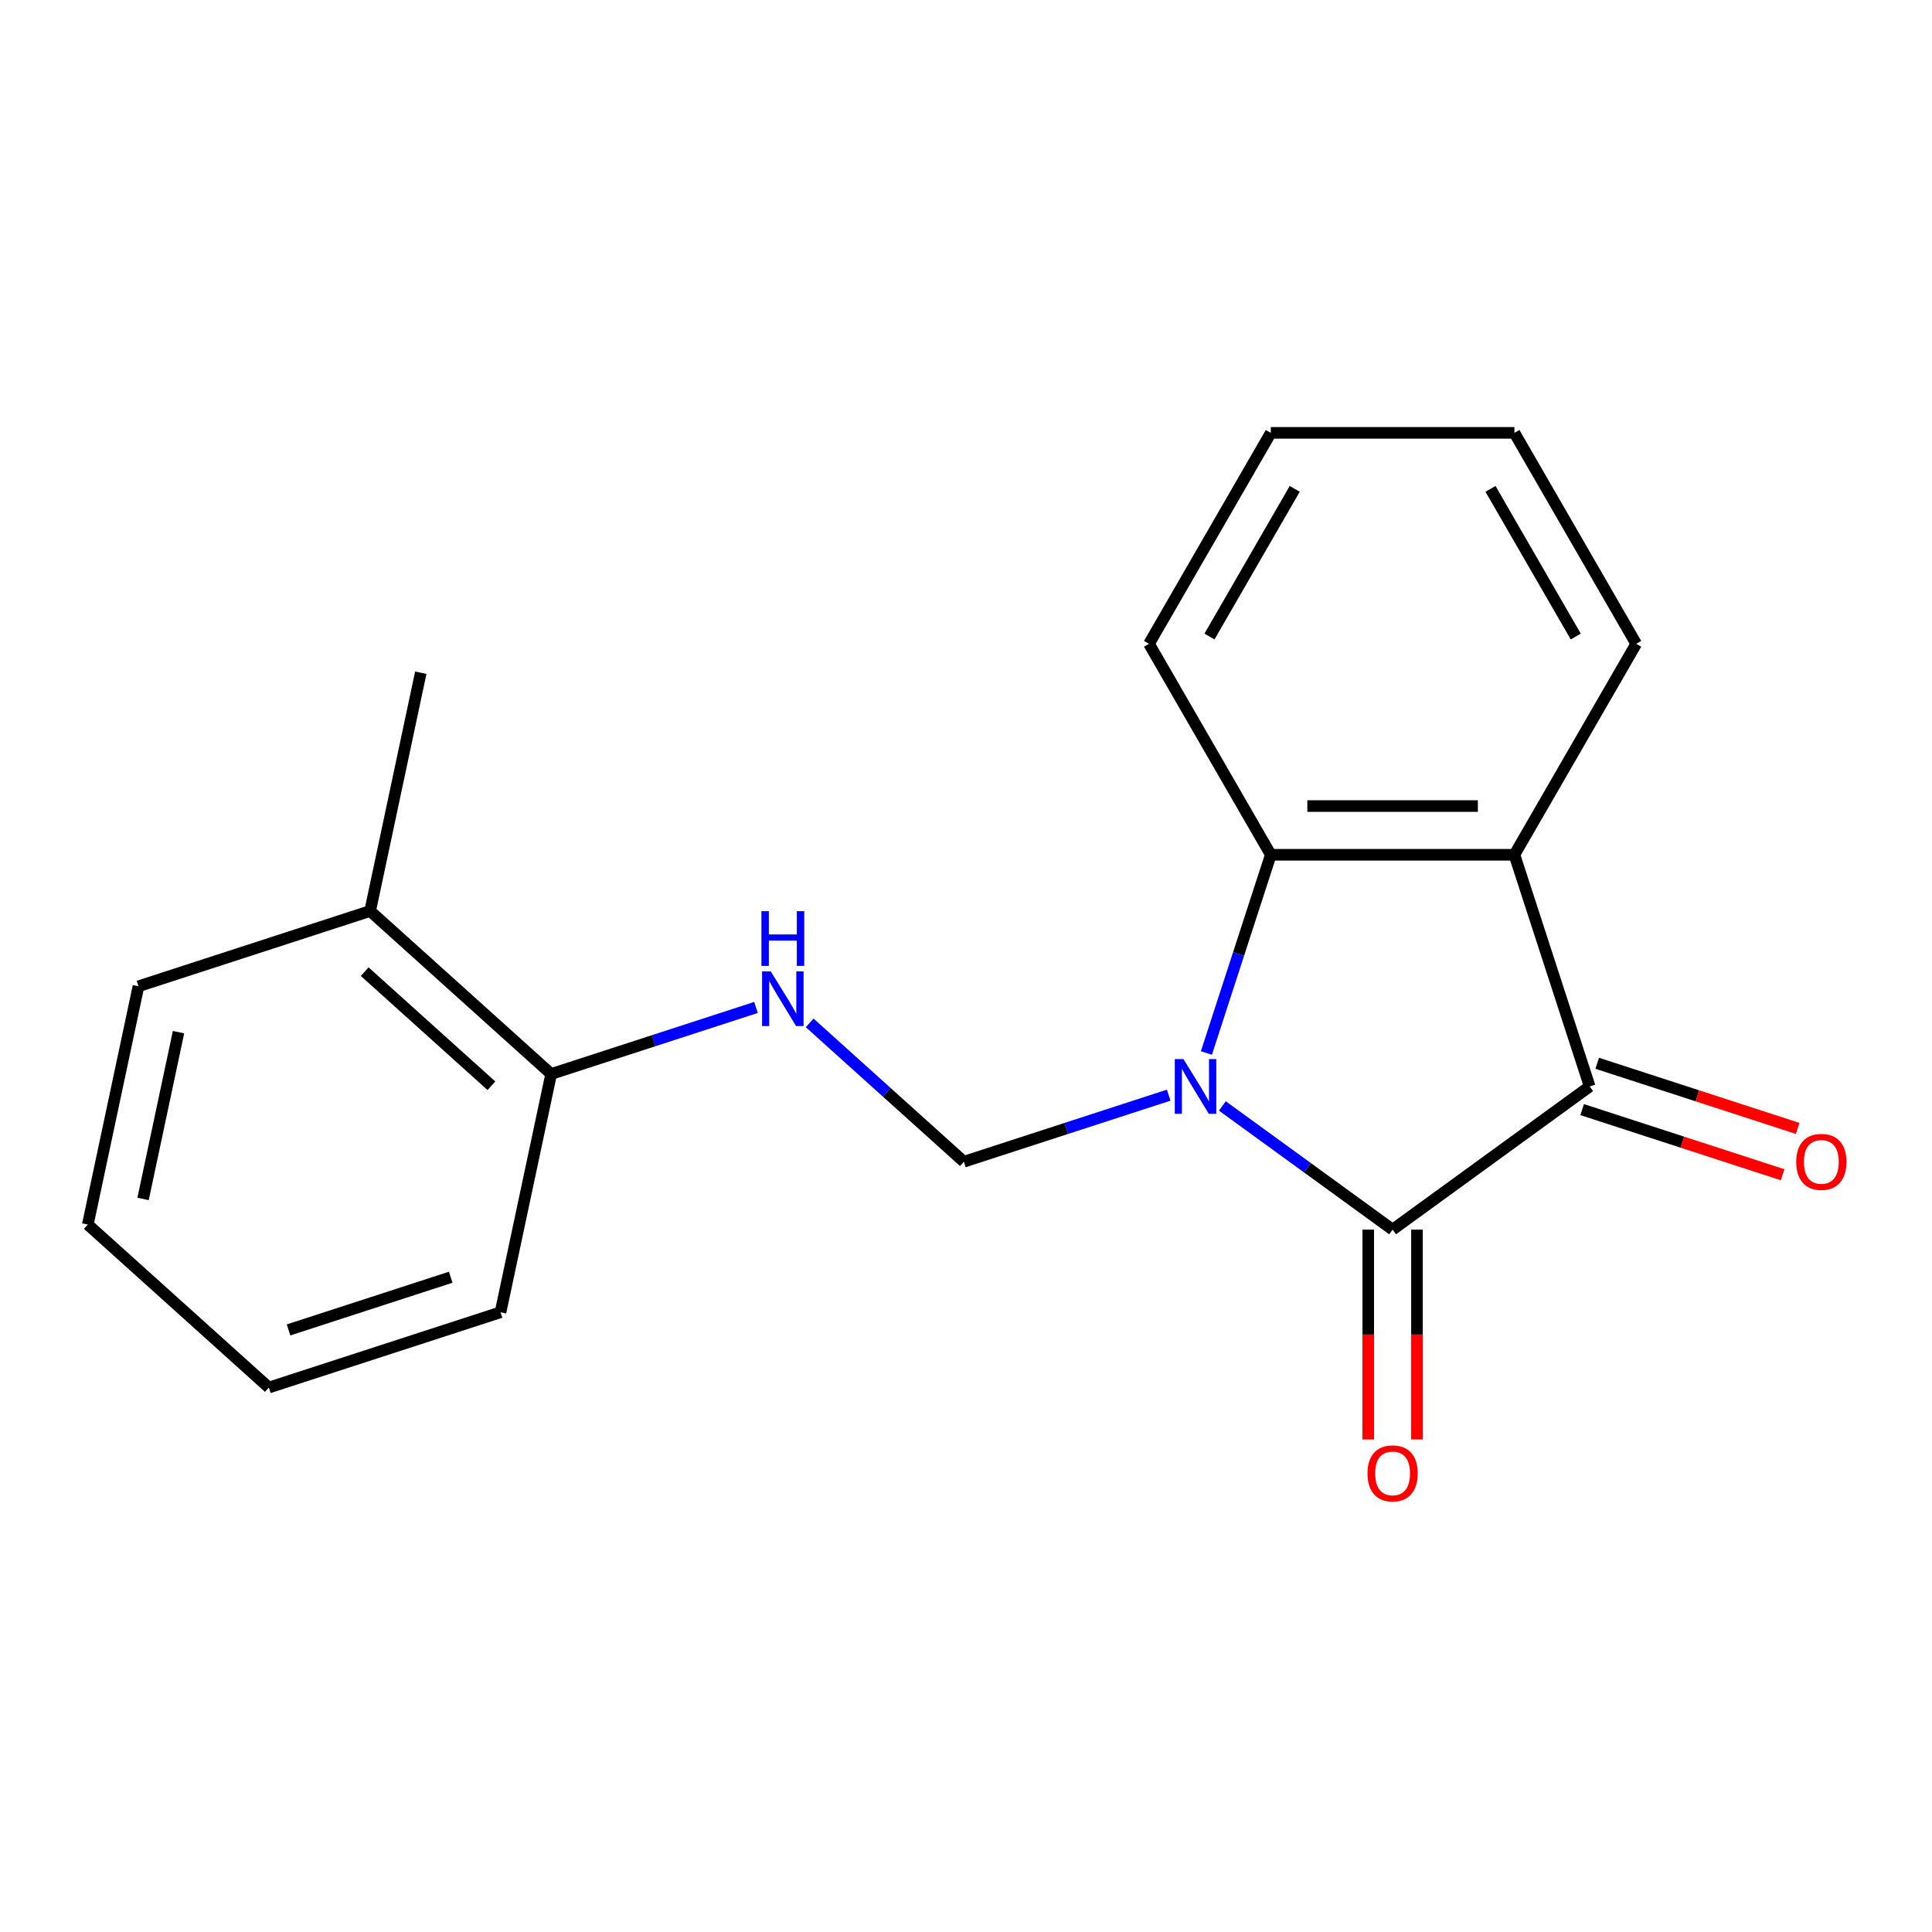 <?xml version='1.0' encoding='iso-8859-1'?>
<svg version='1.1' baseProfile='full'
              xmlns='http://www.w3.org/2000/svg'
                      xmlns:rdkit='http://www.rdkit.org/xml'
                      xmlns:xlink='http://www.w3.org/1999/xlink'
                  xml:space='preserve'
width='1000px' height='1000px' viewBox='0 0 1000 1000'>
<!-- END OF HEADER -->
<rect style='opacity:1.0;fill:#FFFFFF;stroke:none' width='1000' height='1000' x='0' y='0'> </rect>
<path class='bond-0' d='M 632.699,572.437 L 676.755,604.445' style='fill:none;fill-rule:evenodd;stroke:#0000FF;stroke-width:6px;stroke-linecap:butt;stroke-linejoin:miter;stroke-opacity:1' />
<path class='bond-0' d='M 676.755,604.445 L 720.811,636.454' style='fill:none;fill-rule:evenodd;stroke:#000000;stroke-width:6px;stroke-linecap:butt;stroke-linejoin:miter;stroke-opacity:1' />
<path class='bond-3' d='M 624.432,545.031 L 641.101,493.731' style='fill:none;fill-rule:evenodd;stroke:#0000FF;stroke-width:6px;stroke-linecap:butt;stroke-linejoin:miter;stroke-opacity:1' />
<path class='bond-3' d='M 641.101,493.731 L 657.769,442.43' style='fill:none;fill-rule:evenodd;stroke:#000000;stroke-width:6px;stroke-linecap:butt;stroke-linejoin:miter;stroke-opacity:1' />
<path class='bond-4' d='M 604.915,566.857 L 551.904,584.082' style='fill:none;fill-rule:evenodd;stroke:#0000FF;stroke-width:6px;stroke-linecap:butt;stroke-linejoin:miter;stroke-opacity:1' />
<path class='bond-4' d='M 551.904,584.082 L 498.894,601.306' style='fill:none;fill-rule:evenodd;stroke:#000000;stroke-width:6px;stroke-linecap:butt;stroke-linejoin:miter;stroke-opacity:1' />
<path class='bond-1' d='M 720.811,636.454 L 822.816,562.344' style='fill:none;fill-rule:evenodd;stroke:#000000;stroke-width:6px;stroke-linecap:butt;stroke-linejoin:miter;stroke-opacity:1' />
<path class='bond-6' d='M 708.203,636.454 L 708.203,690.76' style='fill:none;fill-rule:evenodd;stroke:#000000;stroke-width:6px;stroke-linecap:butt;stroke-linejoin:miter;stroke-opacity:1' />
<path class='bond-6' d='M 708.203,690.76 L 708.203,745.066' style='fill:none;fill-rule:evenodd;stroke:#FF0000;stroke-width:6px;stroke-linecap:butt;stroke-linejoin:miter;stroke-opacity:1' />
<path class='bond-6' d='M 733.42,636.454 L 733.42,690.76' style='fill:none;fill-rule:evenodd;stroke:#000000;stroke-width:6px;stroke-linecap:butt;stroke-linejoin:miter;stroke-opacity:1' />
<path class='bond-6' d='M 733.42,690.76 L 733.42,745.066' style='fill:none;fill-rule:evenodd;stroke:#FF0000;stroke-width:6px;stroke-linecap:butt;stroke-linejoin:miter;stroke-opacity:1' />
<path class='bond-7' d='M 818.92,574.335 L 870.8,591.192' style='fill:none;fill-rule:evenodd;stroke:#000000;stroke-width:6px;stroke-linecap:butt;stroke-linejoin:miter;stroke-opacity:1' />
<path class='bond-7' d='M 870.8,591.192 L 922.681,608.049' style='fill:none;fill-rule:evenodd;stroke:#FF0000;stroke-width:6px;stroke-linecap:butt;stroke-linejoin:miter;stroke-opacity:1' />
<path class='bond-7' d='M 826.712,550.352 L 878.593,567.209' style='fill:none;fill-rule:evenodd;stroke:#000000;stroke-width:6px;stroke-linecap:butt;stroke-linejoin:miter;stroke-opacity:1' />
<path class='bond-7' d='M 878.593,567.209 L 930.473,584.066' style='fill:none;fill-rule:evenodd;stroke:#FF0000;stroke-width:6px;stroke-linecap:butt;stroke-linejoin:miter;stroke-opacity:1' />
<path class='bond-19' d='M 822.816,562.344 L 783.854,442.43' style='fill:none;fill-rule:evenodd;stroke:#000000;stroke-width:6px;stroke-linecap:butt;stroke-linejoin:miter;stroke-opacity:1' />
<path class='bond-2' d='M 783.854,442.43 L 657.769,442.43' style='fill:none;fill-rule:evenodd;stroke:#000000;stroke-width:6px;stroke-linecap:butt;stroke-linejoin:miter;stroke-opacity:1' />
<path class='bond-2' d='M 764.941,417.213 L 676.682,417.213' style='fill:none;fill-rule:evenodd;stroke:#000000;stroke-width:6px;stroke-linecap:butt;stroke-linejoin:miter;stroke-opacity:1' />
<path class='bond-10' d='M 783.854,442.43 L 846.896,333.238' style='fill:none;fill-rule:evenodd;stroke:#000000;stroke-width:6px;stroke-linecap:butt;stroke-linejoin:miter;stroke-opacity:1' />
<path class='bond-11' d='M 657.769,442.43 L 594.727,333.238' style='fill:none;fill-rule:evenodd;stroke:#000000;stroke-width:6px;stroke-linecap:butt;stroke-linejoin:miter;stroke-opacity:1' />
<path class='bond-5' d='M 498.894,601.306 L 458.99,565.377' style='fill:none;fill-rule:evenodd;stroke:#000000;stroke-width:6px;stroke-linecap:butt;stroke-linejoin:miter;stroke-opacity:1' />
<path class='bond-5' d='M 458.99,565.377 L 419.087,529.447' style='fill:none;fill-rule:evenodd;stroke:#0000FF;stroke-width:6px;stroke-linecap:butt;stroke-linejoin:miter;stroke-opacity:1' />
<path class='bond-8' d='M 391.303,521.453 L 338.292,538.677' style='fill:none;fill-rule:evenodd;stroke:#0000FF;stroke-width:6px;stroke-linecap:butt;stroke-linejoin:miter;stroke-opacity:1' />
<path class='bond-8' d='M 338.292,538.677 L 285.281,555.901' style='fill:none;fill-rule:evenodd;stroke:#000000;stroke-width:6px;stroke-linecap:butt;stroke-linejoin:miter;stroke-opacity:1' />
<path class='bond-9' d='M 285.281,555.901 L 191.582,471.534' style='fill:none;fill-rule:evenodd;stroke:#000000;stroke-width:6px;stroke-linecap:butt;stroke-linejoin:miter;stroke-opacity:1' />
<path class='bond-9' d='M 254.353,561.986 L 188.764,502.929' style='fill:none;fill-rule:evenodd;stroke:#000000;stroke-width:6px;stroke-linecap:butt;stroke-linejoin:miter;stroke-opacity:1' />
<path class='bond-12' d='M 285.281,555.901 L 259.067,679.23' style='fill:none;fill-rule:evenodd;stroke:#000000;stroke-width:6px;stroke-linecap:butt;stroke-linejoin:miter;stroke-opacity:1' />
<path class='bond-13' d='M 191.582,471.534 L 217.797,348.205' style='fill:none;fill-rule:evenodd;stroke:#000000;stroke-width:6px;stroke-linecap:butt;stroke-linejoin:miter;stroke-opacity:1' />
<path class='bond-14' d='M 191.582,471.534 L 71.669,510.496' style='fill:none;fill-rule:evenodd;stroke:#000000;stroke-width:6px;stroke-linecap:butt;stroke-linejoin:miter;stroke-opacity:1' />
<path class='bond-20' d='M 846.896,333.238 L 783.854,224.046' style='fill:none;fill-rule:evenodd;stroke:#000000;stroke-width:6px;stroke-linecap:butt;stroke-linejoin:miter;stroke-opacity:1' />
<path class='bond-20' d='M 815.601,329.467 L 771.472,253.033' style='fill:none;fill-rule:evenodd;stroke:#000000;stroke-width:6px;stroke-linecap:butt;stroke-linejoin:miter;stroke-opacity:1' />
<path class='bond-16' d='M 594.727,333.238 L 657.769,224.046' style='fill:none;fill-rule:evenodd;stroke:#000000;stroke-width:6px;stroke-linecap:butt;stroke-linejoin:miter;stroke-opacity:1' />
<path class='bond-16' d='M 626.022,329.467 L 670.151,253.033' style='fill:none;fill-rule:evenodd;stroke:#000000;stroke-width:6px;stroke-linecap:butt;stroke-linejoin:miter;stroke-opacity:1' />
<path class='bond-18' d='M 259.067,679.23 L 139.154,718.192' style='fill:none;fill-rule:evenodd;stroke:#000000;stroke-width:6px;stroke-linecap:butt;stroke-linejoin:miter;stroke-opacity:1' />
<path class='bond-18' d='M 233.287,661.092 L 149.348,688.365' style='fill:none;fill-rule:evenodd;stroke:#000000;stroke-width:6px;stroke-linecap:butt;stroke-linejoin:miter;stroke-opacity:1' />
<path class='bond-21' d='M 71.669,510.496 L 45.455,633.825' style='fill:none;fill-rule:evenodd;stroke:#000000;stroke-width:6px;stroke-linecap:butt;stroke-linejoin:miter;stroke-opacity:1' />
<path class='bond-21' d='M 92.403,534.239 L 74.052,620.569' style='fill:none;fill-rule:evenodd;stroke:#000000;stroke-width:6px;stroke-linecap:butt;stroke-linejoin:miter;stroke-opacity:1' />
<path class='bond-15' d='M 783.854,224.046 L 657.769,224.046' style='fill:none;fill-rule:evenodd;stroke:#000000;stroke-width:6px;stroke-linecap:butt;stroke-linejoin:miter;stroke-opacity:1' />
<path class='bond-17' d='M 45.455,633.825 L 139.154,718.192' style='fill:none;fill-rule:evenodd;stroke:#000000;stroke-width:6px;stroke-linecap:butt;stroke-linejoin:miter;stroke-opacity:1' />
<path  class='atom-0' d='M 612.547 548.184
L 621.827 563.184
Q 622.747 564.664, 624.227 567.344
Q 625.707 570.024, 625.787 570.184
L 625.787 548.184
L 629.547 548.184
L 629.547 576.504
L 625.667 576.504
L 615.707 560.104
Q 614.547 558.184, 613.307 555.984
Q 612.107 553.784, 611.747 553.104
L 611.747 576.504
L 608.067 576.504
L 608.067 548.184
L 612.547 548.184
' fill='#0000FF'/>
<path  class='atom-6' d='M 398.935 502.779
L 408.215 517.779
Q 409.135 519.259, 410.615 521.939
Q 412.095 524.619, 412.175 524.779
L 412.175 502.779
L 415.935 502.779
L 415.935 531.099
L 412.055 531.099
L 402.095 514.699
Q 400.935 512.779, 399.695 510.579
Q 398.495 508.379, 398.135 507.699
L 398.135 531.099
L 394.455 531.099
L 394.455 502.779
L 398.935 502.779
' fill='#0000FF'/>
<path  class='atom-6' d='M 394.115 471.627
L 397.955 471.627
L 397.955 483.667
L 412.435 483.667
L 412.435 471.627
L 416.275 471.627
L 416.275 499.947
L 412.435 499.947
L 412.435 486.867
L 397.955 486.867
L 397.955 499.947
L 394.115 499.947
L 394.115 471.627
' fill='#0000FF'/>
<path  class='atom-7' d='M 707.811 762.618
Q 707.811 755.818, 711.171 752.018
Q 714.531 748.218, 720.811 748.218
Q 727.091 748.218, 730.451 752.018
Q 733.811 755.818, 733.811 762.618
Q 733.811 769.498, 730.411 773.418
Q 727.011 777.298, 720.811 777.298
Q 714.571 777.298, 711.171 773.418
Q 707.811 769.538, 707.811 762.618
M 720.811 774.098
Q 725.131 774.098, 727.451 771.218
Q 729.811 768.298, 729.811 762.618
Q 729.811 757.058, 727.451 754.258
Q 725.131 751.418, 720.811 751.418
Q 716.491 751.418, 714.131 754.218
Q 711.811 757.018, 711.811 762.618
Q 711.811 768.338, 714.131 771.218
Q 716.491 774.098, 720.811 774.098
' fill='#FF0000'/>
<path  class='atom-8' d='M 929.729 601.386
Q 929.729 594.586, 933.089 590.786
Q 936.449 586.986, 942.729 586.986
Q 949.009 586.986, 952.369 590.786
Q 955.729 594.586, 955.729 601.386
Q 955.729 608.266, 952.329 612.186
Q 948.929 616.066, 942.729 616.066
Q 936.489 616.066, 933.089 612.186
Q 929.729 608.306, 929.729 601.386
M 942.729 612.866
Q 947.049 612.866, 949.369 609.986
Q 951.729 607.066, 951.729 601.386
Q 951.729 595.826, 949.369 593.026
Q 947.049 590.186, 942.729 590.186
Q 938.409 590.186, 936.049 592.986
Q 933.729 595.786, 933.729 601.386
Q 933.729 607.106, 936.049 609.986
Q 938.409 612.866, 942.729 612.866
' fill='#FF0000'/>
</svg>
